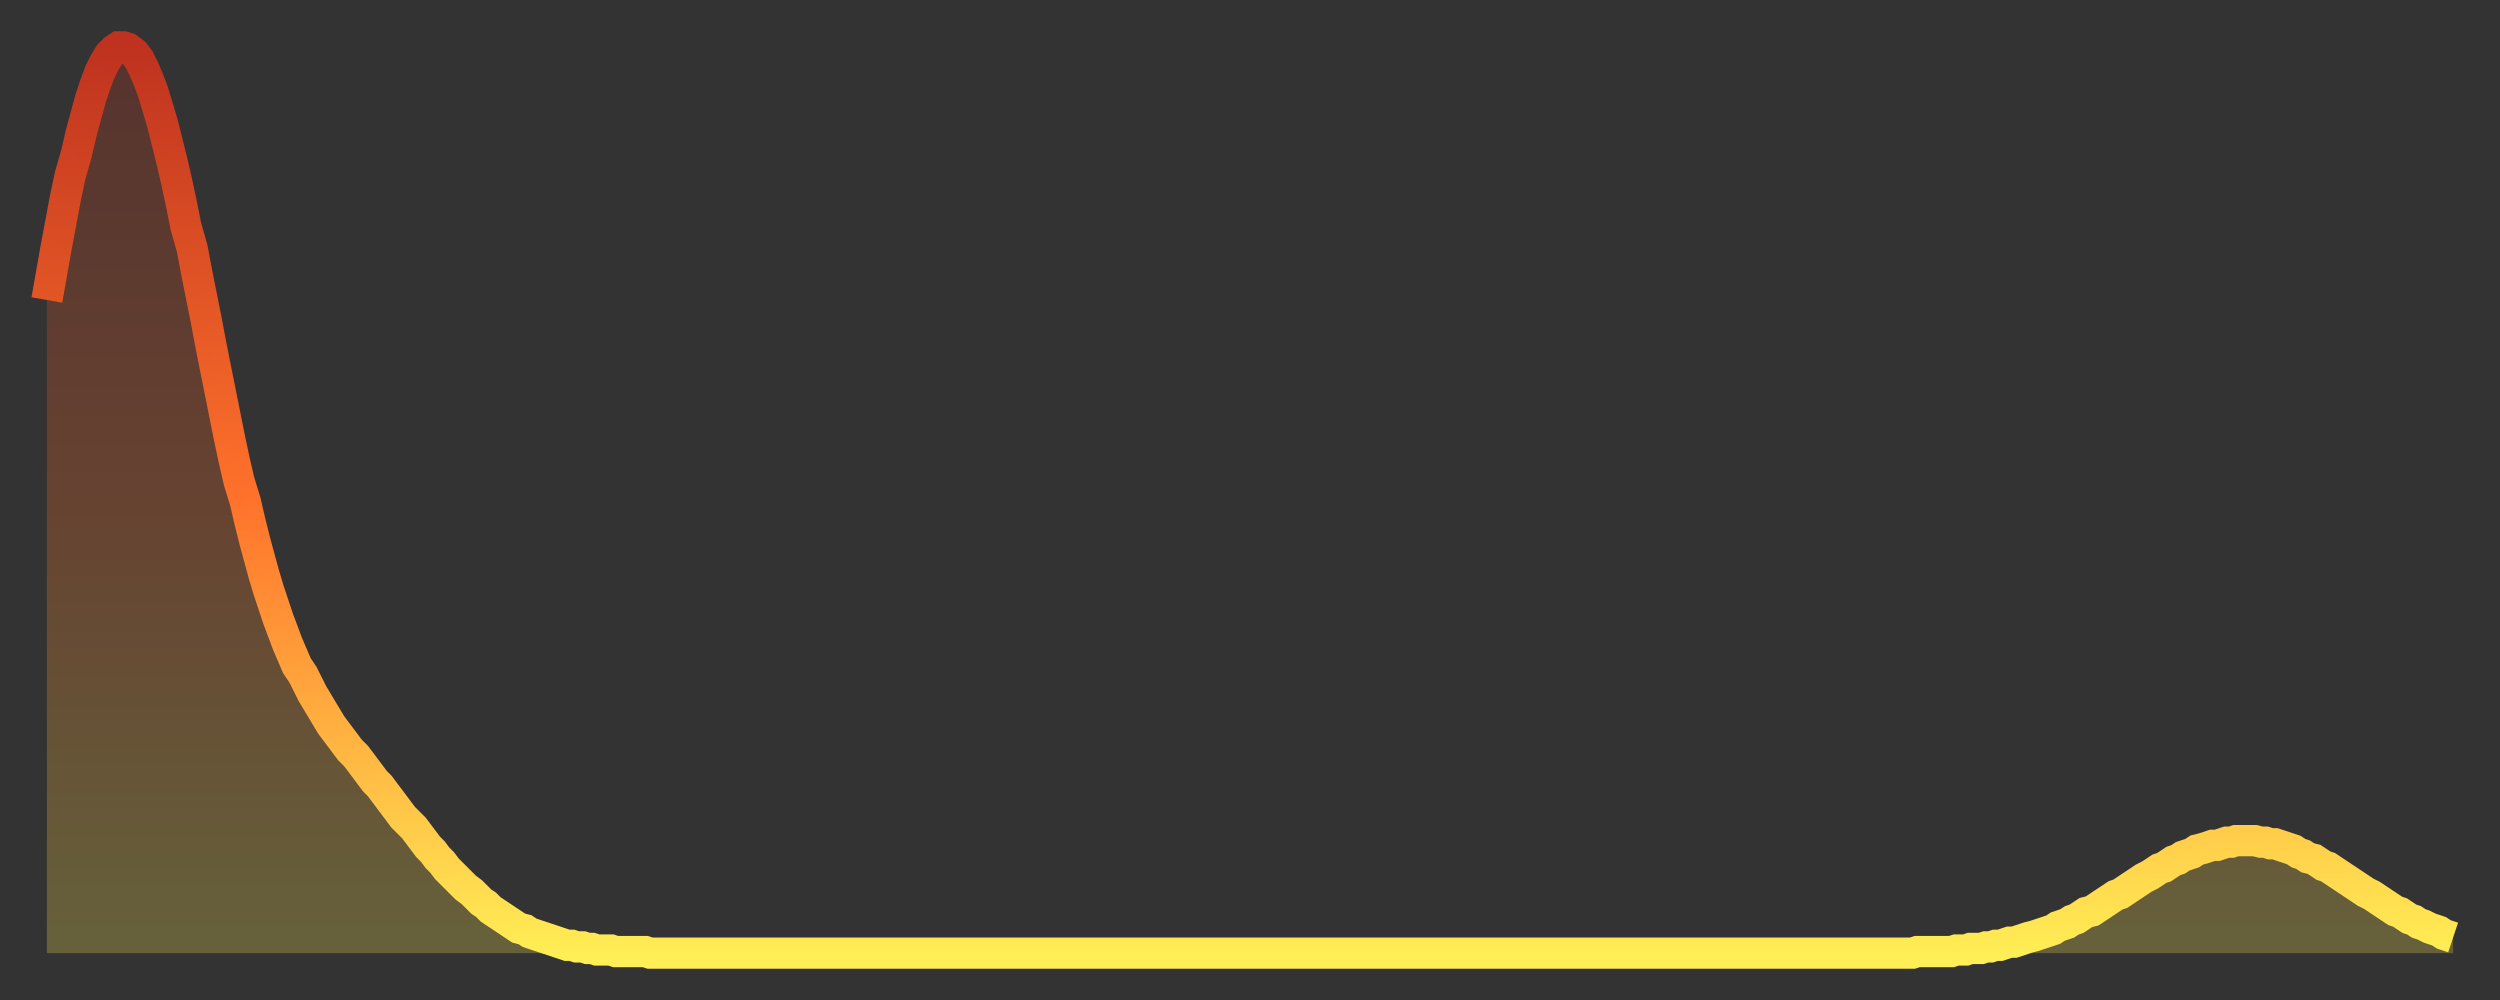 <?xml version="1.0" encoding="utf-8" ?>
<svg baseProfile="full" height="64" version="1.1" width="160" xmlns="http://www.w3.org/2000/svg" xmlns:ev="http://www.w3.org/2001/xml-events" xmlns:xlink="http://www.w3.org/1999/xlink"><rect width="100%" height="100%" fill="#333333" stroke="none"/><defs><linearGradient id="id2846632" x1="0" x2="0" y1="0" y2="1"><stop offset="0%" stop-color="#be321f" /><stop offset="50%" stop-color="#ff722b" /><stop offset="100%" stop-color="#ffee55" /></linearGradient></defs><g transform="translate(3,3)"><g><path d="M 0.0 16.2 0.3 14.5 0.6 12.8 0.9 11.2 1.2 9.6 1.5 8.2 1.9 6.8 2.2 5.5 2.5 4.4 2.8 3.3 3.1 2.4 3.4 1.6 3.7 1.0 4.0 0.5 4.3 0.2 4.6 0.0 4.9 0.0 5.2 0.1 5.6 0.4 5.9 0.8 6.2 1.4 6.5 2.1 6.8 2.9 7.1 3.9 7.4 4.9 7.7 6.1 8.0 7.3 8.3 8.6 8.6 10.0 8.9 11.5 9.3 12.9 9.6 14.5 9.9 16.0 10.2 17.5 10.5 19.1 10.8 20.6 11.1 22.1 11.4 23.6 11.7 25.1 12.0 26.5 12.3 27.8 12.7 29.1 13.0 30.4 13.3 31.6 13.6 32.7 13.9 33.8 14.2 34.8 14.5 35.7 14.8 36.6 15.1 37.4 15.4 38.2 15.7 38.9 16.0 39.6 16.4 40.2 16.7 40.8 17.0 41.4 17.3 41.9 17.6 42.4 17.9 42.9 18.2 43.4 18.5 43.8 18.8 44.2 19.1 44.6 19.4 45.0 19.8 45.4 20.1 45.8 20.4 46.2 20.7 46.6 21.0 47.0 21.3 47.3 21.6 47.7 21.9 48.1 22.2 48.5 22.5 48.9 22.8 49.3 23.1 49.6 23.5 50.0 23.8 50.4 24.1 50.8 24.4 51.2 24.7 51.5 25.0 51.9 25.3 52.2 25.6 52.6 25.9 52.9 26.2 53.2 26.5 53.5 26.8 53.8 27.2 54.1 27.5 54.4 27.8 54.7 28.1 54.9 28.4 55.2 28.7 55.4 29.0 55.6 29.3 55.8 29.6 56.0 29.9 56.2 30.2 56.4 30.6 56.5 30.9 56.7 31.2 56.8 31.5 56.9 31.8 57.0 32.1 57.1 32.4 57.2 32.7 57.3 33.0 57.4 33.3 57.5 33.6 57.5 33.9 57.6 34.3 57.6 34.6 57.7 34.9 57.7 35.2 57.8 35.5 57.8 35.8 57.8 36.1 57.8 36.4 57.9 36.7 57.9 37.0 57.9 37.3 57.9 37.7 57.9 38.0 57.9 38.3 57.9 38.6 58.0 38.9 58.0 39.2 58.0 39.5 58.0 39.8 58.0 40.1 58.0 40.4 58.0 40.7 58.0 41.0 58.0 41.4 58.0 41.7 58.0 42.0 58.0 42.3 58.0 42.6 58.0 42.9 58.0 43.2 58.0 43.5 58.0 43.8 58.0 44.1 58.0 44.4 58.0 44.7 58.0 45.1 58.0 45.4 58.0 45.7 58.0 46.0 58.0 46.3 58.0 46.6 58.0 46.9 58.0 47.2 58.0 47.5 58.0 47.8 58.0 48.1 58.0 48.5 58.0 48.8 58.0 49.1 58.0 49.4 58.0 49.7 58.0 50.0 58.0 50.3 58.0 50.6 58.0 50.9 58.0 51.2 58.0 51.5 58.0 51.8 58.0 52.2 58.0 52.5 58.0 52.8 58.0 53.1 58.0 53.4 58.0 53.7 58.0 54.0 58.0 54.3 58.0 54.6 58.0 54.9 58.0 55.2 58.0 55.6 58.0 55.9 58.0 56.2 58.0 56.5 58.0 56.8 58.0 57.1 58.0 57.4 58.0 57.7 58.0 58.0 58.0 58.3 58.0 58.6 58.0 58.9 58.0 59.3 58.0 59.6 58.0 59.9 58.0 60.2 58.0 60.5 58.0 60.8 58.0 61.1 58.0 61.4 58.0 61.7 58.0 62.0 58.0 62.3 58.0 62.6 58.0 63.0 58.0 63.3 58.0 63.6 58.0 63.9 58.0 64.2 58.0 64.5 58.0 64.8 58.0 65.1 58.0 65.4 58.0 65.7 58.0 66.0 58.0 66.4 58.0 66.7 58.0 67.0 58.0 67.3 58.0 67.6 58.0 67.9 58.0 68.2 58.0 68.5 58.0 68.8 58.0 69.1 58.0 69.4 58.0 69.7 58.0 70.1 58.0 70.4 58.0 70.7 58.0 71.0 58.0 71.3 58.0 71.6 58.0 71.9 58.0 72.2 58.0 72.5 58.0 72.8 58.0 73.1 58.0 73.5 58.0 73.8 58.0 74.1 58.0 74.4 58.0 74.7 58.0 75.0 58.0 75.3 58.0 75.6 58.0 75.9 58.0 76.2 58.0 76.5 58.0 76.8 58.0 77.2 58.0 77.5 58.0 77.8 58.0 78.1 58.0 78.4 58.0 78.7 58.0 79.0 58.0 79.3 58.0 79.6 58.0 79.9 58.0 80.2 58.0 80.5 58.0 80.9 58.0 81.2 58.0 81.5 58.0 81.8 58.0 82.1 58.0 82.4 58.0 82.7 58.0 83.0 58.0 83.3 58.0 83.6 58.0 83.9 58.0 84.3 58.0 84.6 58.0 84.9 58.0 85.2 58.0 85.5 58.0 85.8 58.0 86.1 58.0 86.4 58.0 86.7 58.0 87.0 58.0 87.3 58.0 87.6 58.0 88.0 58.0 88.3 58.0 88.6 58.0 88.9 58.0 89.2 58.0 89.5 58.0 89.8 58.0 90.1 58.0 90.4 58.0 90.7 58.0 91.0 58.0 91.4 58.0 91.7 58.0 92.0 58.0 92.3 58.0 92.6 58.0 92.9 58.0 93.2 58.0 93.5 58.0 93.8 58.0 94.1 58.0 94.4 58.0 94.7 58.0 95.1 58.0 95.4 58.0 95.7 58.0 96.0 58.0 96.3 58.0 96.6 58.0 96.9 58.0 97.2 58.0 97.5 58.0 97.8 58.0 98.1 58.0 98.4 58.0 98.8 58.0 99.1 58.0 99.4 58.0 99.7 58.0 100.0 58.0 100.3 58.0 100.6 58.0 100.9 58.0 101.2 58.0 101.5 58.0 101.8 58.0 102.2 58.0 102.5 58.0 102.8 58.0 103.1 58.0 103.4 58.0 103.7 58.0 104.0 58.0 104.3 58.0 104.6 58.0 104.9 58.0 105.2 58.0 105.5 58.0 105.9 58.0 106.2 58.0 106.5 58.0 106.8 58.0 107.1 58.0 107.4 58.0 107.7 58.0 108.0 58.0 108.3 58.0 108.6 58.0 108.9 58.0 109.3 58.0 109.6 58.0 109.9 58.0 110.2 58.0 110.5 58.0 110.8 58.0 111.1 58.0 111.4 58.0 111.7 58.0 112.0 58.0 112.3 58.0 112.6 58.0 113.0 58.0 113.3 58.0 113.6 58.0 113.9 58.0 114.2 58.0 114.5 58.0 114.8 58.0 115.1 58.0 115.4 58.0 115.7 58.0 116.0 58.0 116.3 58.0 116.7 58.0 117.0 58.0 117.3 58.0 117.6 58.0 117.9 58.0 118.2 58.0 118.5 58.0 118.8 58.0 119.1 58.0 119.4 58.0 119.7 57.9 120.1 57.9 120.4 57.9 120.7 57.9 121.0 57.9 121.3 57.9 121.6 57.9 121.9 57.9 122.2 57.8 122.5 57.8 122.8 57.8 123.1 57.7 123.4 57.7 123.8 57.7 124.1 57.6 124.4 57.6 124.7 57.5 125.0 57.5 125.3 57.4 125.6 57.3 125.9 57.3 126.2 57.2 126.5 57.1 126.8 57.0 127.2 56.9 127.5 56.8 127.8 56.7 128.1 56.6 128.4 56.5 128.7 56.3 129.0 56.2 129.3 56.1 129.6 55.9 129.9 55.8 130.2 55.6 130.5 55.4 130.9 55.3 131.2 55.1 131.5 54.9 131.8 54.7 132.1 54.5 132.4 54.3 132.7 54.2 133.0 54.0 133.3 53.8 133.6 53.6 133.9 53.4 134.2 53.2 134.6 53.0 134.9 52.8 135.2 52.6 135.5 52.5 135.8 52.3 136.1 52.1 136.4 52.0 136.7 51.8 137.0 51.7 137.3 51.6 137.6 51.4 138.0 51.3 138.3 51.2 138.6 51.1 138.9 51.1 139.2 51.0 139.5 50.9 139.8 50.9 140.1 50.8 140.4 50.8 140.7 50.8 141.0 50.8 141.3 50.8 141.7 50.9 142.0 50.9 142.3 51.0 142.6 51.0 142.9 51.1 143.2 51.2 143.5 51.3 143.8 51.4 144.1 51.6 144.4 51.7 144.7 51.9 145.1 52.0 145.4 52.2 145.7 52.4 146.0 52.5 146.3 52.7 146.6 52.9 146.9 53.1 147.2 53.3 147.5 53.5 147.8 53.7 148.1 53.9 148.4 54.1 148.8 54.3 149.1 54.5 149.4 54.7 149.7 54.9 150.0 55.1 150.3 55.3 150.6 55.4 150.9 55.6 151.2 55.8 151.5 55.9 151.8 56.1 152.1 56.2 152.5 56.4 152.8 56.5 153.1 56.6 153.4 56.8 153.7 56.9 154.0 57.0" fill="none" id="graph-curve" opacity="1" stroke="url(#id2846632)" stroke-width="2" /><path d="M 0 58 L 0.0 16.2 0.3 14.5 0.6 12.8 0.9 11.2 1.2 9.6 1.5 8.2 1.9 6.8 2.2 5.5 2.5 4.4 2.8 3.3 3.1 2.4 3.4 1.6 3.7 1.0 4.0 0.5 4.3 0.2 4.6 0.0 4.9 0.0 5.2 0.1 5.6 0.4 5.9 0.8 6.2 1.4 6.5 2.1 6.8 2.9 7.1 3.9 7.4 4.9 7.7 6.1 8.0 7.3 8.3 8.6 8.6 10.0 8.9 11.5 9.3 12.9 9.6 14.5 9.9 16.0 10.2 17.5 10.5 19.1 10.8 20.6 11.1 22.1 11.4 23.6 11.7 25.1 12.0 26.5 12.3 27.8 12.7 29.1 13.0 30.4 13.3 31.6 13.6 32.7 13.9 33.8 14.2 34.8 14.5 35.7 14.8 36.6 15.1 37.4 15.4 38.2 15.7 38.9 16.0 39.6 16.4 40.2 16.7 40.8 17.0 41.4 17.3 41.9 17.6 42.4 17.9 42.9 18.2 43.4 18.5 43.8 18.8 44.2 19.1 44.6 19.4 45.0 19.8 45.4 20.1 45.8 20.4 46.2 20.7 46.6 21.0 47.0 21.3 47.3 21.6 47.7 21.9 48.1 22.2 48.5 22.5 48.9 22.8 49.3 23.1 49.6 23.5 50.0 23.8 50.4 24.1 50.8 24.4 51.2 24.7 51.5 25.0 51.9 25.3 52.2 25.6 52.6 25.9 52.9 26.2 53.2 26.5 53.5 26.8 53.8 27.2 54.1 27.5 54.4 27.8 54.7 28.1 54.9 28.4 55.2 28.7 55.4 29.0 55.6 29.3 55.8 29.6 56.0 29.9 56.2 30.2 56.4 30.6 56.5 30.9 56.7 31.2 56.8 31.5 56.9 31.8 57.0 32.1 57.1 32.4 57.2 32.7 57.3 33.0 57.4 33.3 57.5 33.6 57.5 33.9 57.6 34.3 57.6 34.6 57.7 34.9 57.7 35.2 57.8 35.5 57.8 35.8 57.8 36.1 57.8 36.4 57.9 36.7 57.9 37.0 57.9 37.3 57.9 37.7 57.9 38.0 57.9 38.3 57.9 38.6 58.0 38.9 58.0 39.2 58.0 39.5 58.0 39.8 58.0 40.1 58.0 40.4 58.0 40.7 58.0 41.0 58.0 41.4 58.0 41.7 58.0 42.0 58.0 42.3 58.0 42.6 58.0 42.9 58.0 43.2 58.0 43.5 58.0 43.8 58.0 44.1 58.0 44.4 58.0 44.7 58.0 45.1 58.0 45.4 58.0 45.7 58.0 46.0 58.0 46.3 58.0 46.6 58.0 46.9 58.0 47.2 58.0 47.5 58.0 47.8 58.0 48.1 58.0 48.5 58.0 48.8 58.0 49.1 58.0 49.4 58.0 49.7 58.0 50.0 58.0 50.3 58.0 50.6 58.0 50.9 58.0 51.2 58.0 51.5 58.0 51.8 58.0 52.2 58.0 52.5 58.0 52.8 58.0 53.1 58.0 53.4 58.0 53.7 58.0 54.0 58.0 54.3 58.0 54.6 58.0 54.9 58.0 55.2 58.0 55.6 58.0 55.9 58.0 56.2 58.0 56.5 58.0 56.8 58.0 57.1 58.0 57.4 58.0 57.7 58.0 58.0 58.0 58.3 58.0 58.6 58.0 58.9 58.0 59.3 58.0 59.6 58.0 59.9 58.0 60.2 58.0 60.5 58.0 60.8 58.0 61.1 58.0 61.4 58.0 61.7 58.0 62.0 58.0 62.3 58.0 62.6 58.0 63.0 58.0 63.3 58.0 63.6 58.0 63.9 58.0 64.2 58.0 64.5 58.0 64.8 58.0 65.1 58.0 65.4 58.0 65.7 58.0 66.0 58.0 66.4 58.0 66.7 58.0 67.0 58.0 67.3 58.0 67.6 58.0 67.9 58.0 68.2 58.0 68.5 58.0 68.8 58.0 69.1 58.0 69.4 58.0 69.7 58.0 70.1 58.0 70.4 58.0 70.7 58.0 71.0 58.0 71.3 58.0 71.6 58.0 71.9 58.0 72.2 58.0 72.5 58.0 72.8 58.0 73.1 58.0 73.5 58.0 73.8 58.0 74.1 58.0 74.4 58.0 74.7 58.0 75.0 58.0 75.3 58.0 75.6 58.0 75.9 58.0 76.2 58.0 76.5 58.0 76.8 58.0 77.2 58.0 77.5 58.0 77.8 58.0 78.1 58.0 78.4 58.0 78.7 58.0 79.0 58.0 79.3 58.0 79.6 58.0 79.9 58.0 80.2 58.0 80.5 58.0 80.9 58.0 81.2 58.0 81.5 58.0 81.8 58.0 82.1 58.0 82.4 58.0 82.7 58.0 83.0 58.0 83.3 58.0 83.6 58.0 83.9 58.0 84.3 58.0 84.6 58.0 84.9 58.0 85.2 58.0 85.5 58.0 85.8 58.0 86.1 58.0 86.4 58.0 86.7 58.0 87.0 58.0 87.3 58.0 87.6 58.0 88.0 58.0 88.3 58.0 88.6 58.0 88.9 58.0 89.2 58.0 89.5 58.0 89.8 58.0 90.1 58.0 90.4 58.0 90.7 58.0 91.0 58.0 91.4 58.0 91.7 58.0 92.0 58.0 92.3 58.0 92.6 58.0 92.9 58.0 93.2 58.0 93.5 58.0 93.8 58.0 94.1 58.0 94.4 58.0 94.7 58.0 95.1 58.0 95.4 58.0 95.7 58.0 96.0 58.0 96.3 58.0 96.6 58.0 96.9 58.0 97.2 58.0 97.5 58.0 97.8 58.0 98.1 58.0 98.4 58.0 98.8 58.0 99.1 58.0 99.4 58.0 99.7 58.0 100.0 58.0 100.3 58.0 100.6 58.0 100.9 58.0 101.2 58.0 101.5 58.0 101.8 58.0 102.2 58.0 102.5 58.0 102.8 58.0 103.1 58.0 103.4 58.0 103.7 58.0 104.0 58.0 104.3 58.0 104.6 58.0 104.9 58.0 105.2 58.0 105.5 58.0 105.9 58.0 106.2 58.0 106.5 58.0 106.8 58.0 107.1 58.0 107.4 58.0 107.7 58.0 108.0 58.0 108.3 58.0 108.6 58.0 108.9 58.0 109.3 58.0 109.6 58.0 109.9 58.0 110.2 58.0 110.5 58.0 110.8 58.0 111.1 58.0 111.4 58.0 111.7 58.0 112.0 58.0 112.3 58.0 112.6 58.0 113.0 58.0 113.3 58.0 113.6 58.0 113.9 58.0 114.2 58.0 114.5 58.0 114.8 58.0 115.1 58.0 115.4 58.0 115.7 58.0 116.0 58.0 116.3 58.0 116.7 58.0 117.0 58.0 117.3 58.0 117.6 58.0 117.9 58.0 118.2 58.0 118.5 58.0 118.8 58.0 119.1 58.0 119.4 58.0 119.7 57.9 120.1 57.9 120.4 57.9 120.7 57.9 121.0 57.9 121.3 57.9 121.6 57.9 121.9 57.9 122.2 57.8 122.5 57.8 122.8 57.8 123.1 57.7 123.4 57.7 123.8 57.7 124.1 57.6 124.4 57.6 124.7 57.5 125.0 57.5 125.3 57.4 125.6 57.3 125.9 57.3 126.2 57.2 126.5 57.1 126.8 57.0 127.2 56.9 127.5 56.8 127.8 56.7 128.1 56.6 128.4 56.5 128.7 56.3 129.0 56.2 129.3 56.1 129.6 55.9 129.9 55.8 130.2 55.6 130.5 55.4 130.9 55.3 131.2 55.1 131.5 54.9 131.8 54.7 132.1 54.5 132.4 54.3 132.7 54.2 133.0 54.0 133.3 53.8 133.6 53.6 133.9 53.4 134.2 53.2 134.6 53.0 134.9 52.8 135.2 52.6 135.5 52.5 135.8 52.3 136.1 52.1 136.4 52.0 136.7 51.8 137.0 51.7 137.3 51.6 137.6 51.4 138.0 51.3 138.3 51.2 138.6 51.1 138.9 51.1 139.2 51.0 139.5 50.9 139.8 50.9 140.1 50.8 140.4 50.8 140.7 50.8 141.0 50.8 141.3 50.8 141.7 50.9 142.0 50.9 142.3 51.0 142.6 51.0 142.9 51.1 143.2 51.2 143.5 51.3 143.8 51.4 144.1 51.6 144.4 51.7 144.7 51.9 145.1 52.0 145.4 52.2 145.7 52.4 146.0 52.5 146.3 52.7 146.6 52.9 146.9 53.1 147.2 53.3 147.5 53.5 147.8 53.7 148.1 53.9 148.4 54.1 148.8 54.3 149.1 54.5 149.4 54.7 149.7 54.9 150.0 55.1 150.3 55.3 150.6 55.4 150.9 55.6 151.2 55.8 151.5 55.9 151.8 56.1 152.1 56.2 152.5 56.4 152.8 56.5 153.1 56.6 153.4 56.8 153.7 56.9 154.0 57.0 154 58" fill="url(#id2846632)" fill-opacity=".25" id="graph-shadow" /></g></g></svg>